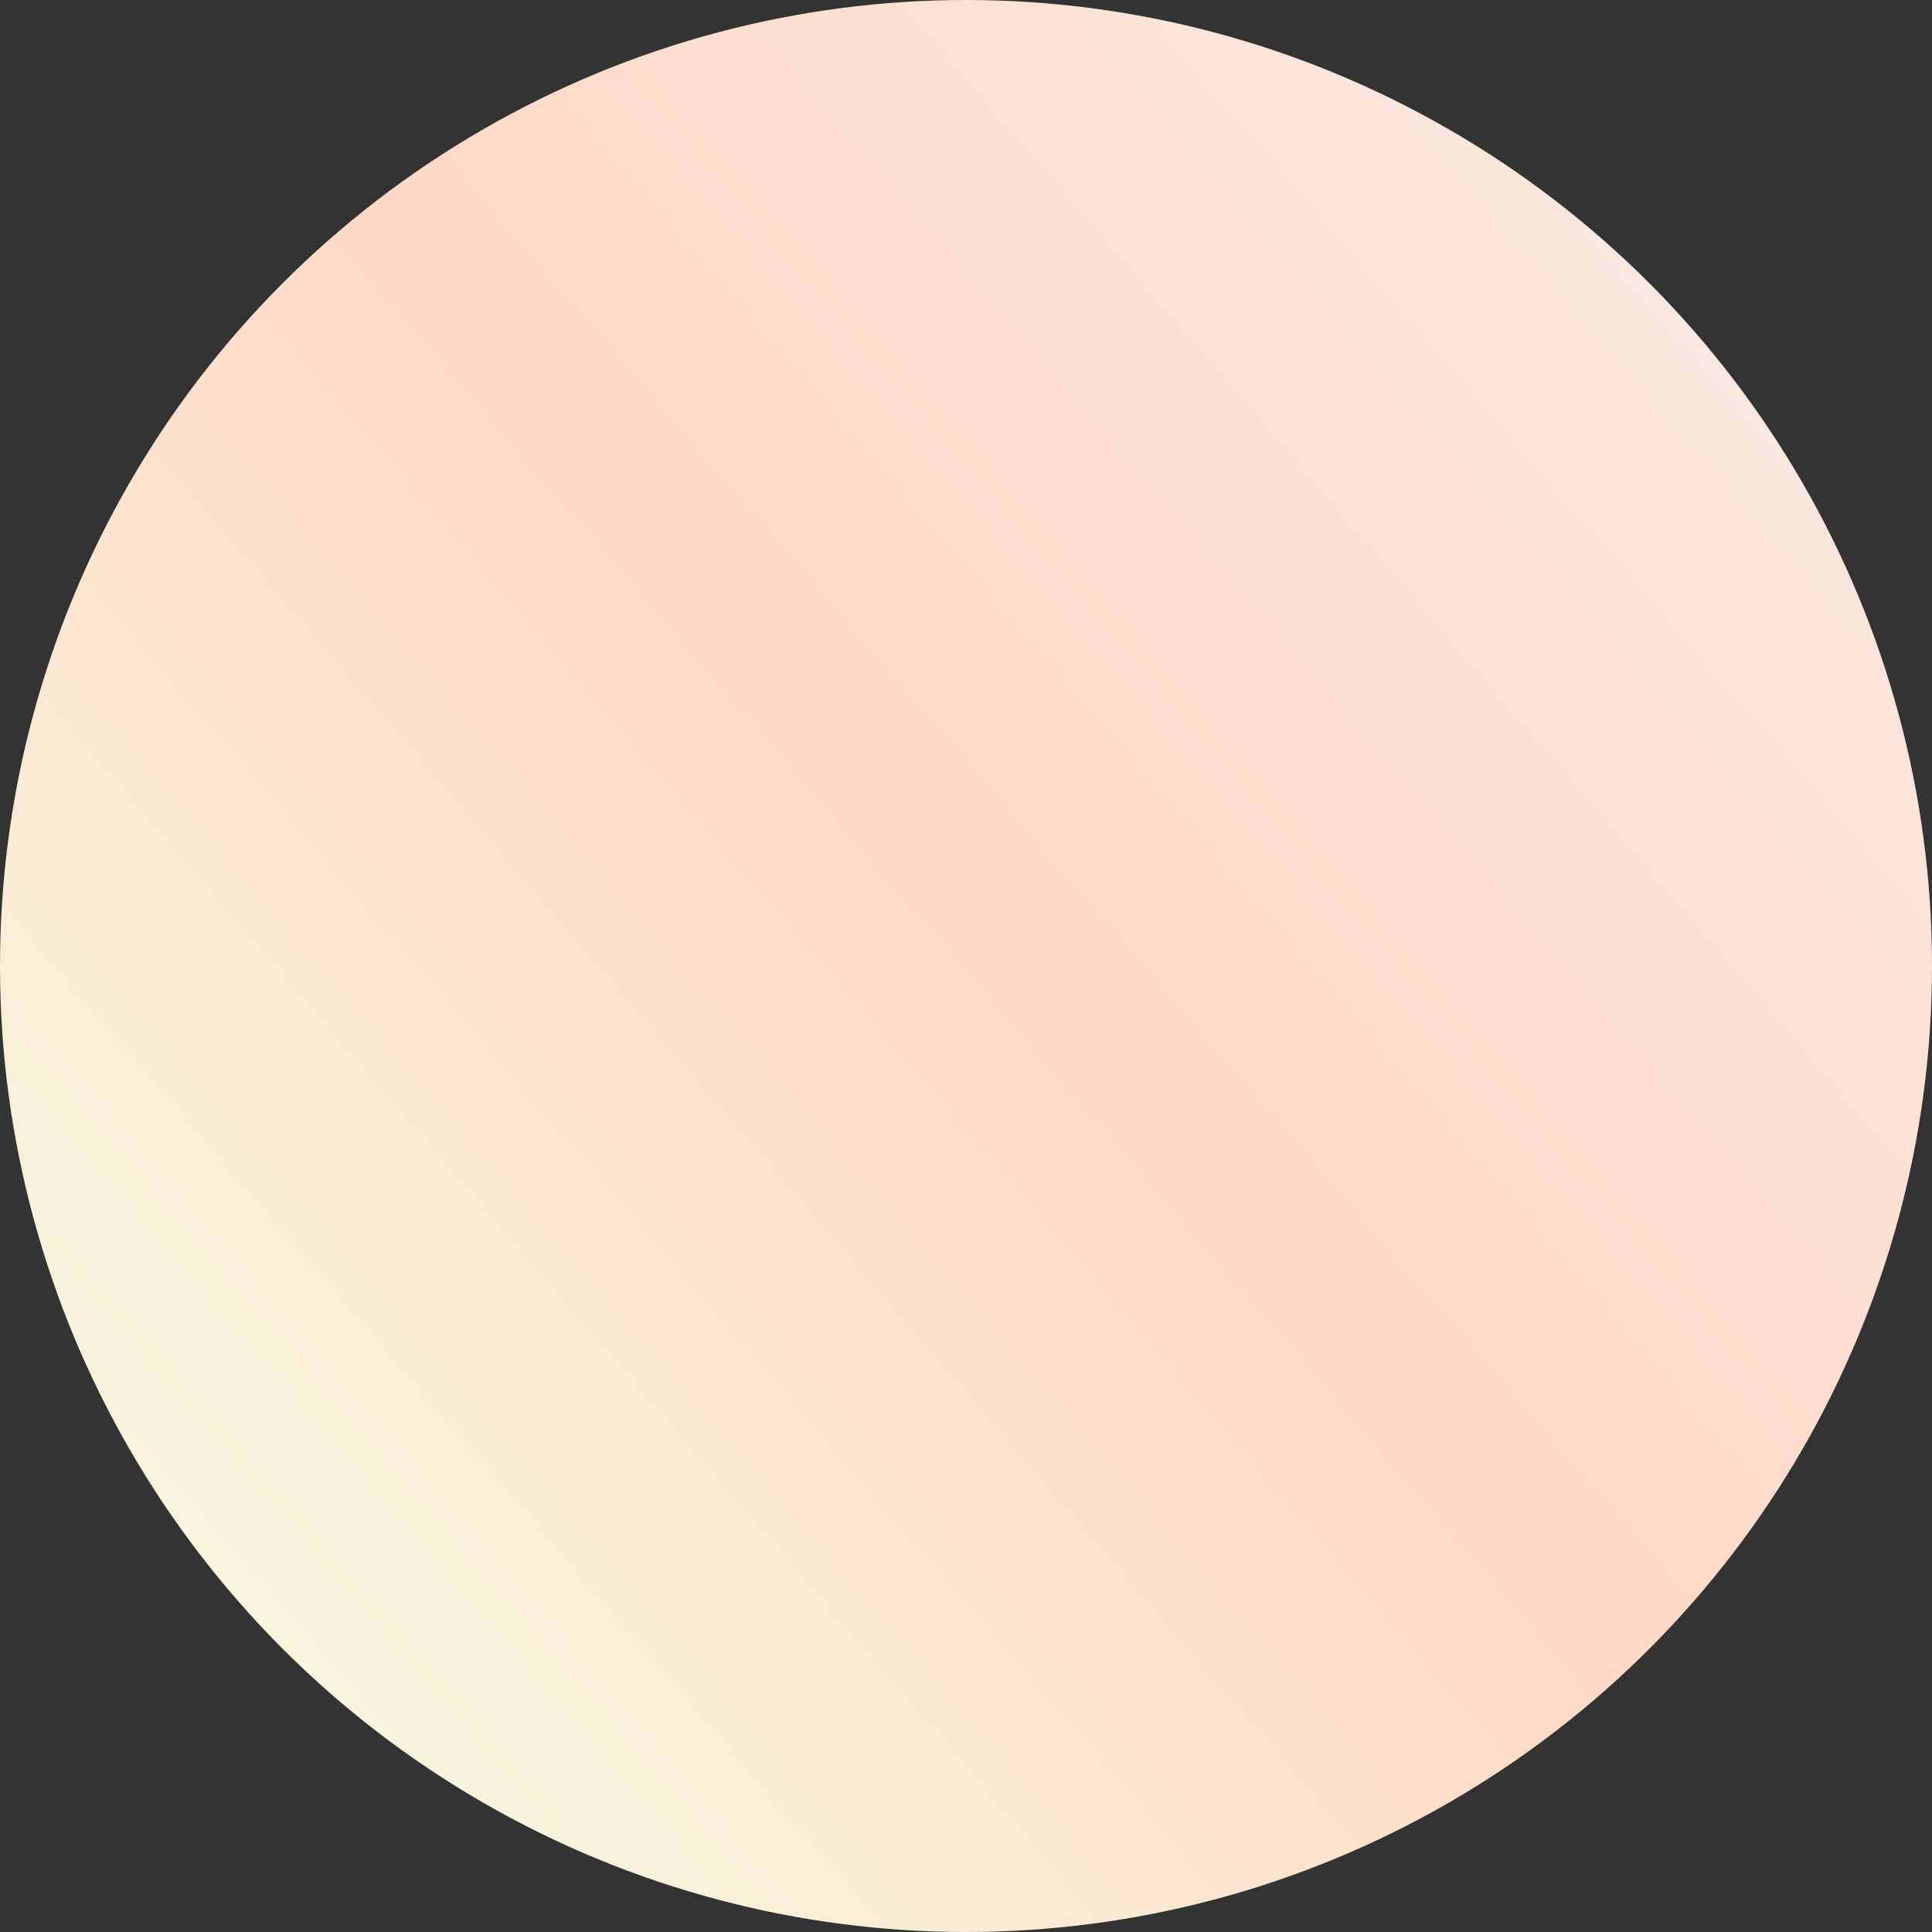 <?xml version="1.0" encoding="UTF-8"?><svg id="_イヤー_2" xmlns="http://www.w3.org/2000/svg" xmlns:xlink="http://www.w3.org/1999/xlink" viewBox="0 0 512 512"><rect x="0" y="0" width="512" height="512" fill="#333333" stroke="none"/><defs><style>.cls-1{fill:none;}.cls-2{fill:url(#_称未設定グラデーション_2);}.cls-3{clip-path:url(#clippath);}</style><clipPath id="clippath"><rect class="cls-1" width="512" height="512"/></clipPath><linearGradient id="_称未設定グラデーション_2" x1="-422.44" y1="640.33" x2="-424.7" y2="638.38" gradientTransform="translate(74909.13 112920.36) scale(176.23 -176.23)" gradientUnits="userSpaceOnUse"><stop offset="0" stop-color="#fae8df"/><stop offset=".5" stop-color="#ffd8c6"/><stop offset="1" stop-color="#f8f5dc"/></linearGradient></defs><g id="_イヤー_1-2"><g class="cls-3"><circle id="_円形_18" class="cls-2" cx="256" cy="256" r="256"/></g></g></svg>